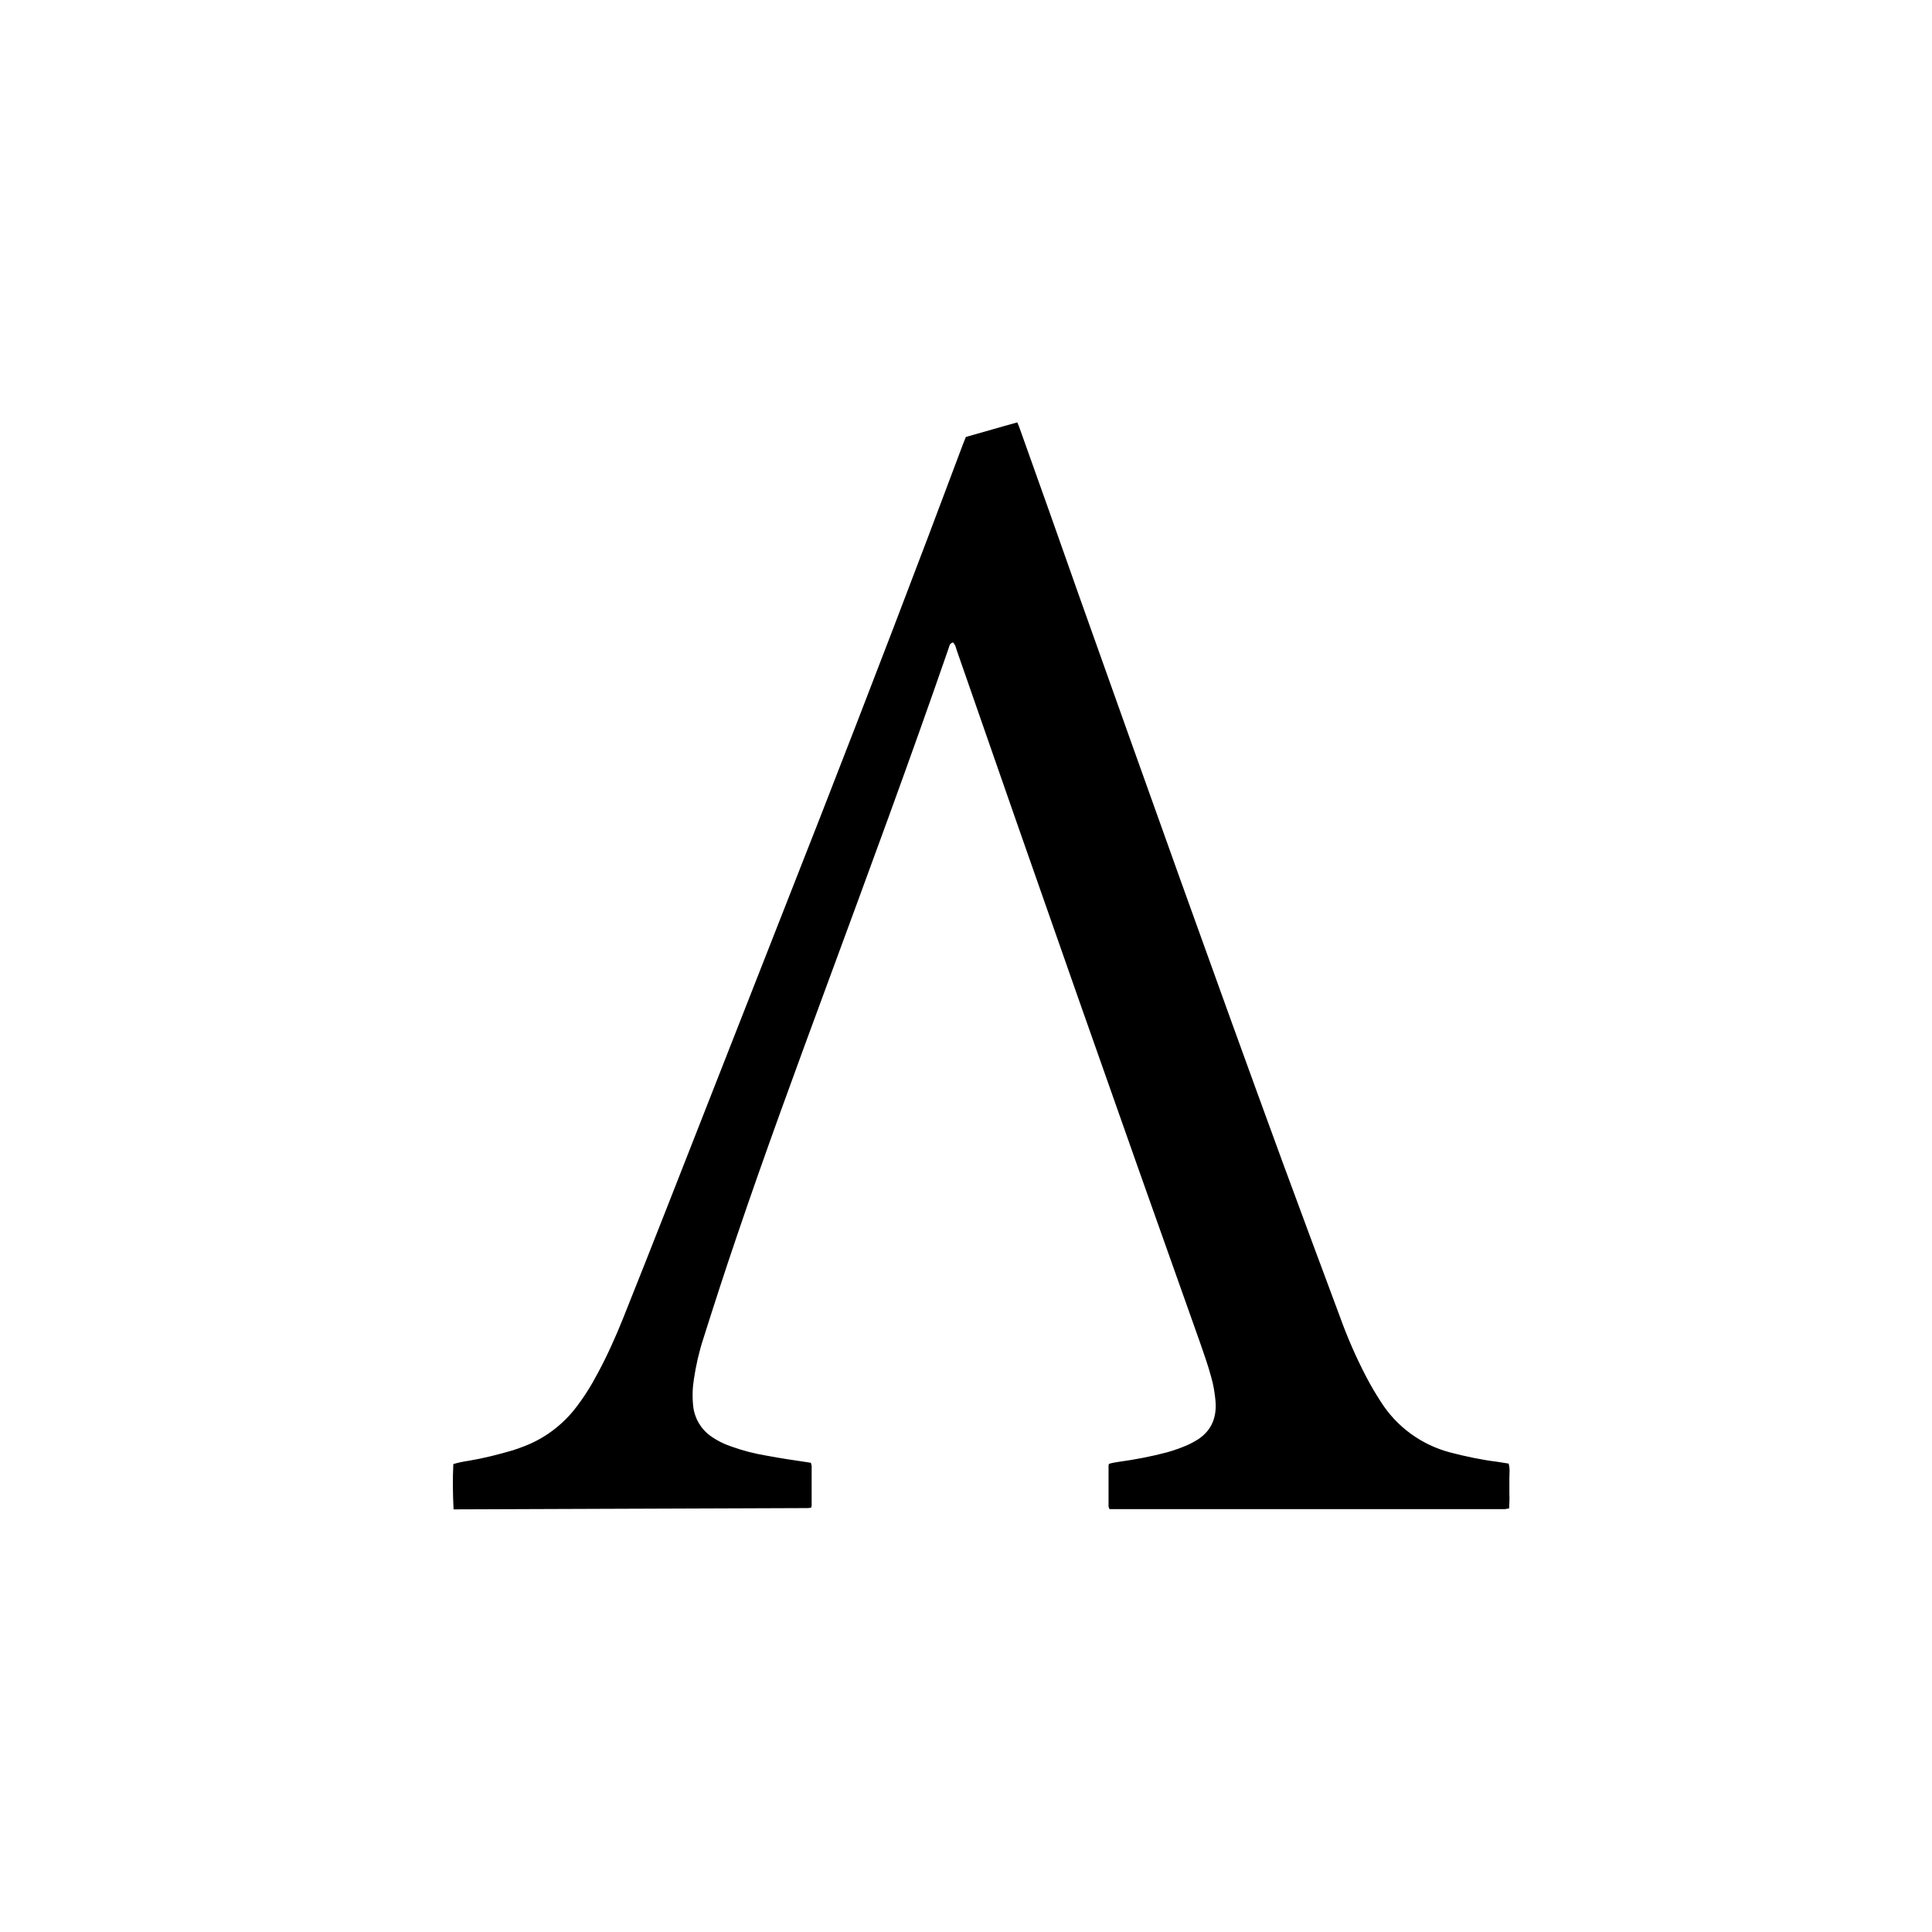 <svg width="64" height="64" viewBox="0 0 64 64" fill="none" xmlns="http://www.w3.org/2000/svg">
<path d="M15.025 50C15 49.5 14.992 49 15.017 48.499C15.182 48.449 15.348 48.416 15.521 48.391C16.018 48.308 16.515 48.182 16.995 48.041C17.127 47.999 17.26 47.949 17.392 47.899C18.03 47.649 18.593 47.232 19.023 46.699C19.321 46.323 19.578 45.915 19.801 45.49C20.116 44.906 20.389 44.297 20.637 43.68C21.134 42.43 21.631 41.188 22.119 39.937C23.808 35.635 25.497 31.333 27.185 27.031C28.783 22.938 30.356 18.844 31.896 14.725C31.929 14.642 31.962 14.559 31.995 14.475C32.566 14.317 33.121 14.15 33.7 13.992C33.733 14.075 33.767 14.15 33.791 14.225C34.445 16.059 35.099 17.893 35.745 19.736C37.972 25.997 40.199 32.25 42.483 38.486C43.112 40.187 43.742 41.896 44.379 43.597C44.627 44.289 44.925 44.973 45.265 45.623C45.414 45.907 45.571 46.173 45.745 46.44C46.275 47.274 47.094 47.866 48.046 48.116C48.559 48.249 49.073 48.358 49.603 48.424L49.975 48.483C50.025 48.649 50 48.808 50 48.966C50 49.125 50 49.308 50 49.475C50.008 49.642 50 49.8 49.992 49.967C49.942 49.975 49.901 49.983 49.851 49.992C49.793 49.992 49.735 49.992 49.677 49.992H36.755C36.738 49.967 36.73 49.933 36.722 49.9C36.722 49.45 36.722 49 36.722 48.549C36.722 48.533 36.73 48.508 36.738 48.491C36.846 48.458 36.953 48.441 37.069 48.424C37.608 48.349 38.137 48.249 38.667 48.108C38.874 48.049 39.089 47.974 39.288 47.891C39.387 47.849 39.487 47.799 39.586 47.741C40.108 47.449 40.315 46.99 40.265 46.407C40.24 46.14 40.199 45.882 40.124 45.623C40.017 45.223 39.876 44.831 39.743 44.447C37.028 36.819 34.346 29.182 31.689 21.529C31.664 21.445 31.647 21.353 31.564 21.278C31.54 21.295 31.498 21.312 31.482 21.328C31.457 21.37 31.44 21.412 31.432 21.453C30.132 25.214 28.75 28.949 27.376 32.675C26.358 35.435 25.339 38.203 24.396 40.987C24.015 42.105 23.651 43.23 23.295 44.356C23.154 44.789 23.055 45.231 22.988 45.673C22.939 45.973 22.93 46.273 22.963 46.582C23.005 46.974 23.212 47.332 23.535 47.566C23.742 47.716 23.973 47.832 24.222 47.916C24.611 48.057 25.008 48.157 25.414 48.224C25.861 48.308 26.308 48.374 26.763 48.441C26.796 48.449 26.821 48.449 26.863 48.458C26.871 48.491 26.879 48.524 26.887 48.558C26.887 48.991 26.887 49.433 26.887 49.867C26.887 49.892 26.879 49.917 26.871 49.942C26.829 49.95 26.788 49.958 26.747 49.958C26.689 49.958 26.631 49.958 26.573 49.958L15.025 50Z" fill="black"/>
</svg>
